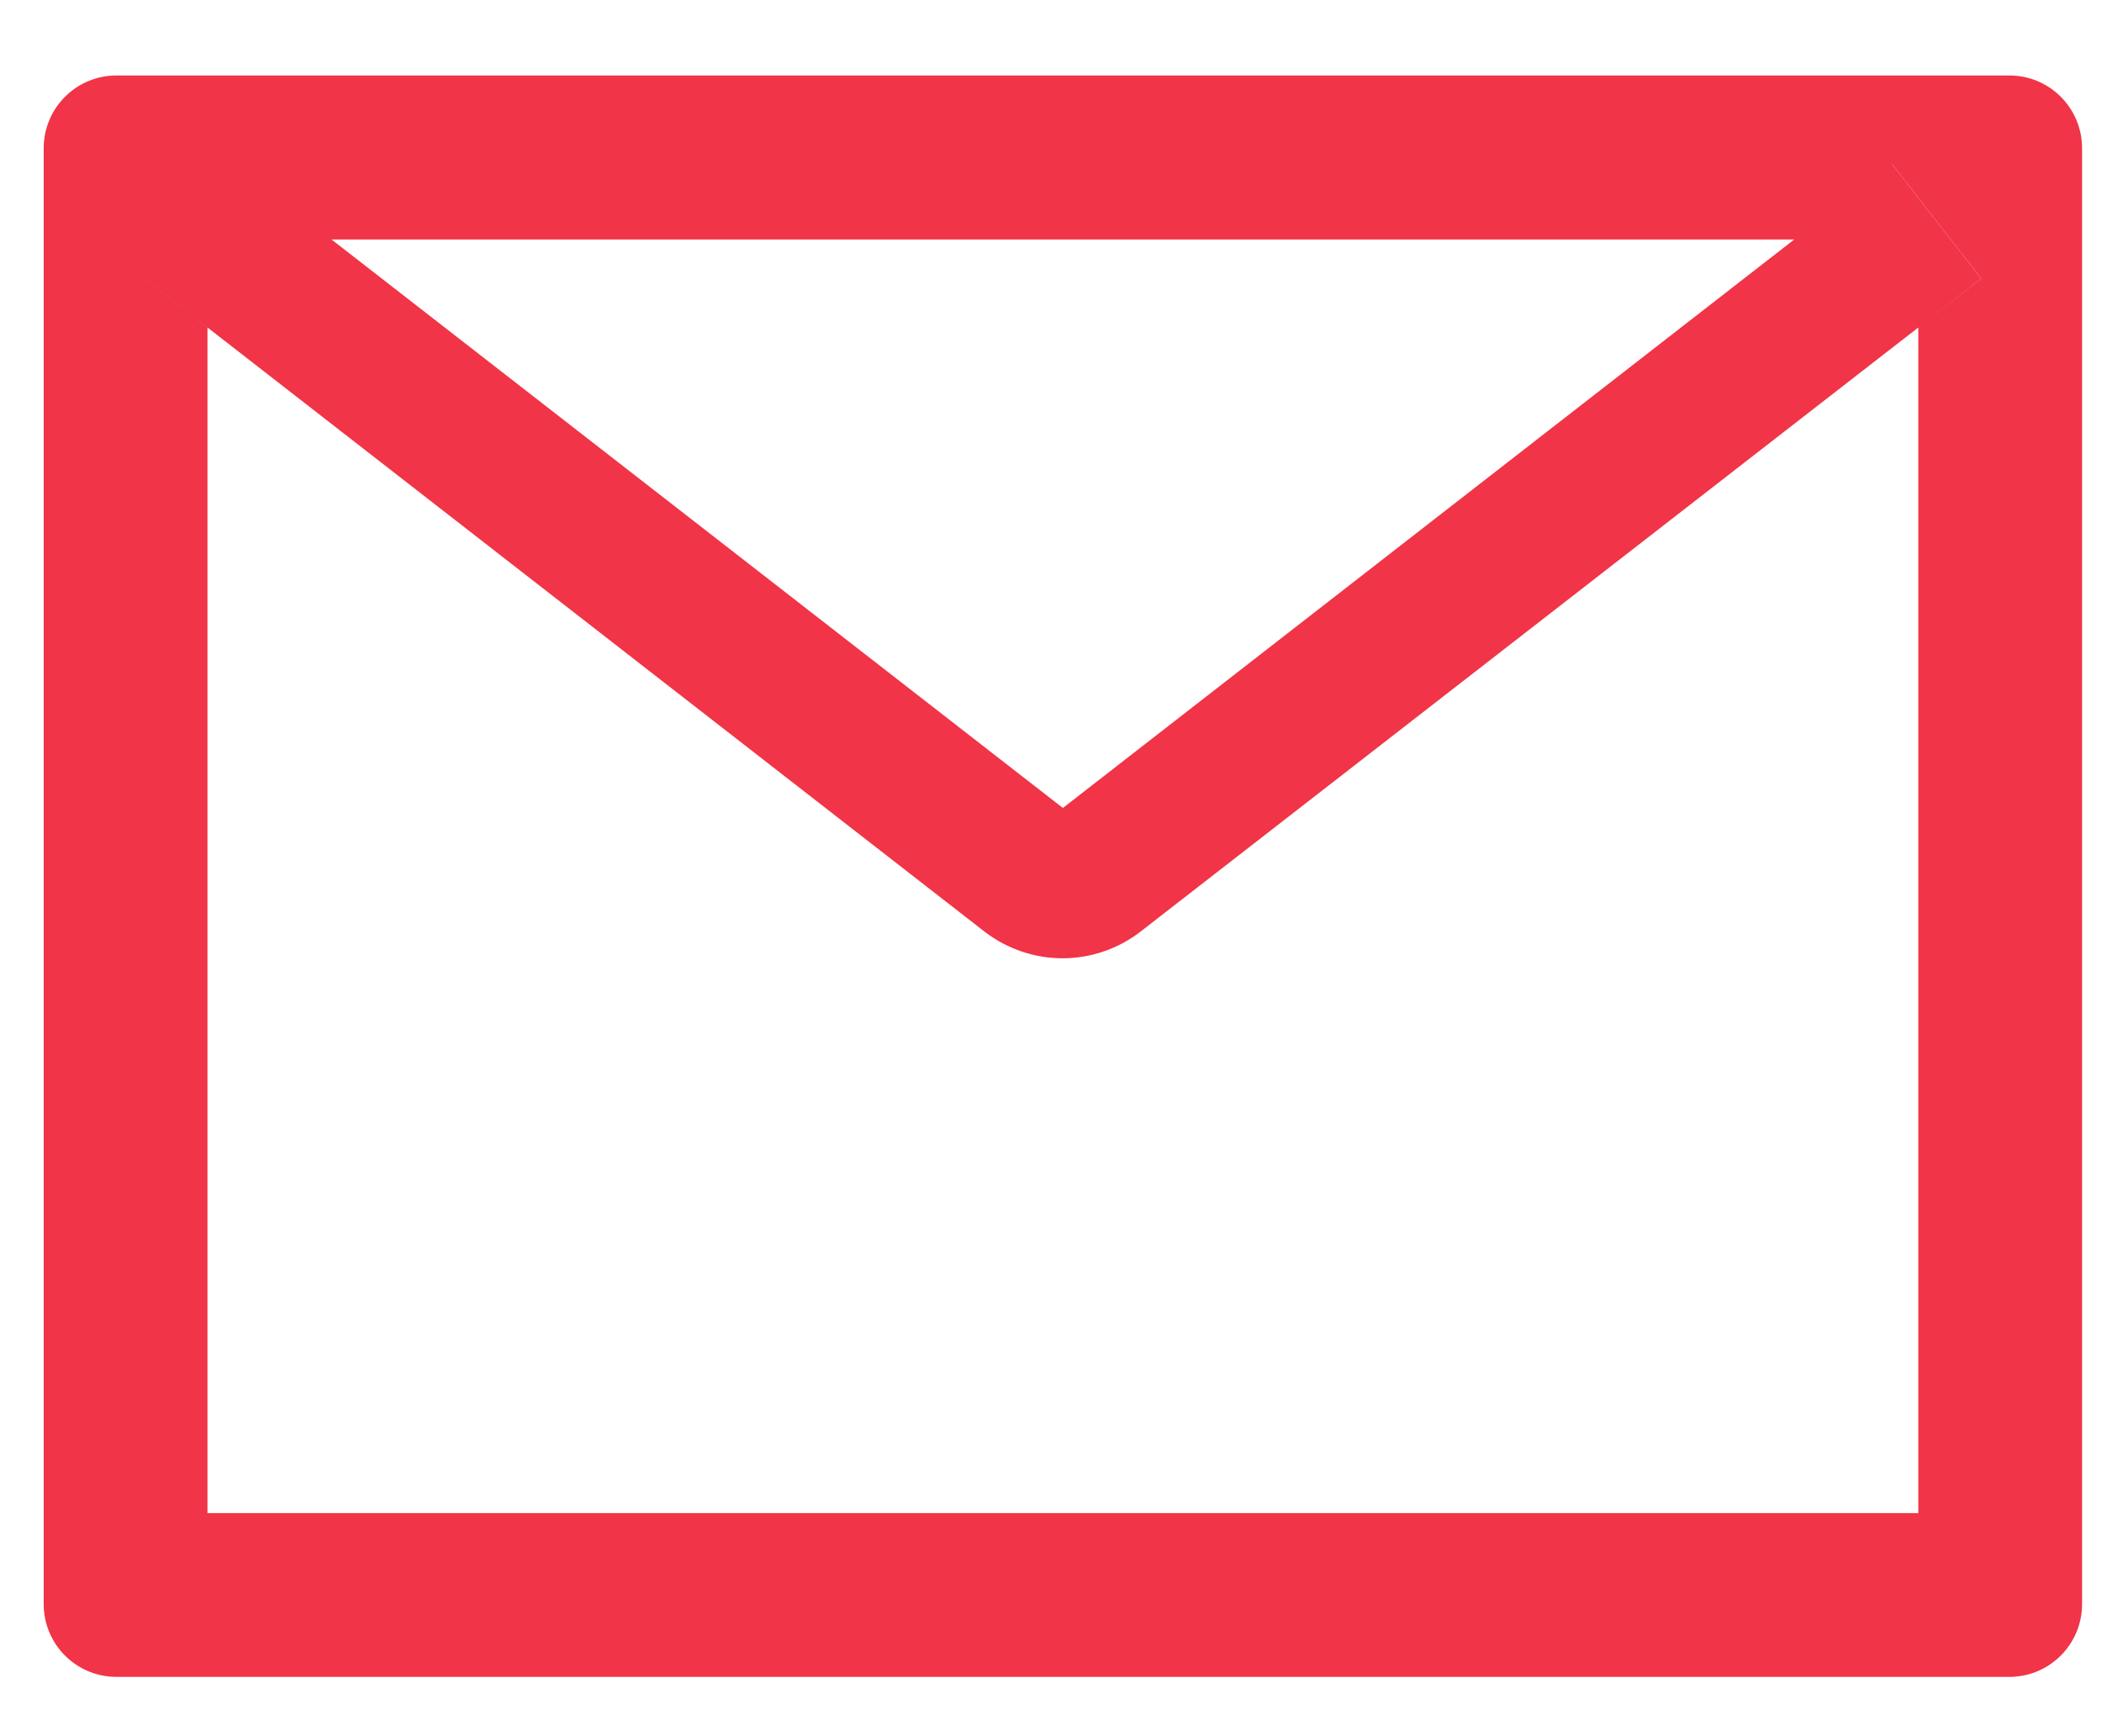 <svg width="23" height="19" viewBox="0 0 23 19" fill="none" xmlns="http://www.w3.org/2000/svg">
<path d="M21.986 0.826H1.274C0.834 0.826 0.478 1.182 0.478 1.623V17.554C0.478 17.995 0.834 18.351 1.274 18.351H21.986C22.426 18.351 22.782 17.995 22.782 17.554V1.623C22.782 1.182 22.426 0.826 21.986 0.826ZM20.99 3.584V16.559H2.27V3.584L1.583 3.049L2.561 1.792L3.627 2.621H19.636L20.701 1.792L21.679 3.049L20.99 3.584ZM19.636 2.618L11.63 8.842L3.624 2.618L2.559 1.79L1.581 3.047L2.268 3.582L10.771 10.194C11.016 10.383 11.317 10.487 11.626 10.487C11.936 10.487 12.237 10.383 12.481 10.194L20.99 3.584L21.677 3.049L20.699 1.792L19.636 2.618Z" fill="#f13447"/>
</svg>
